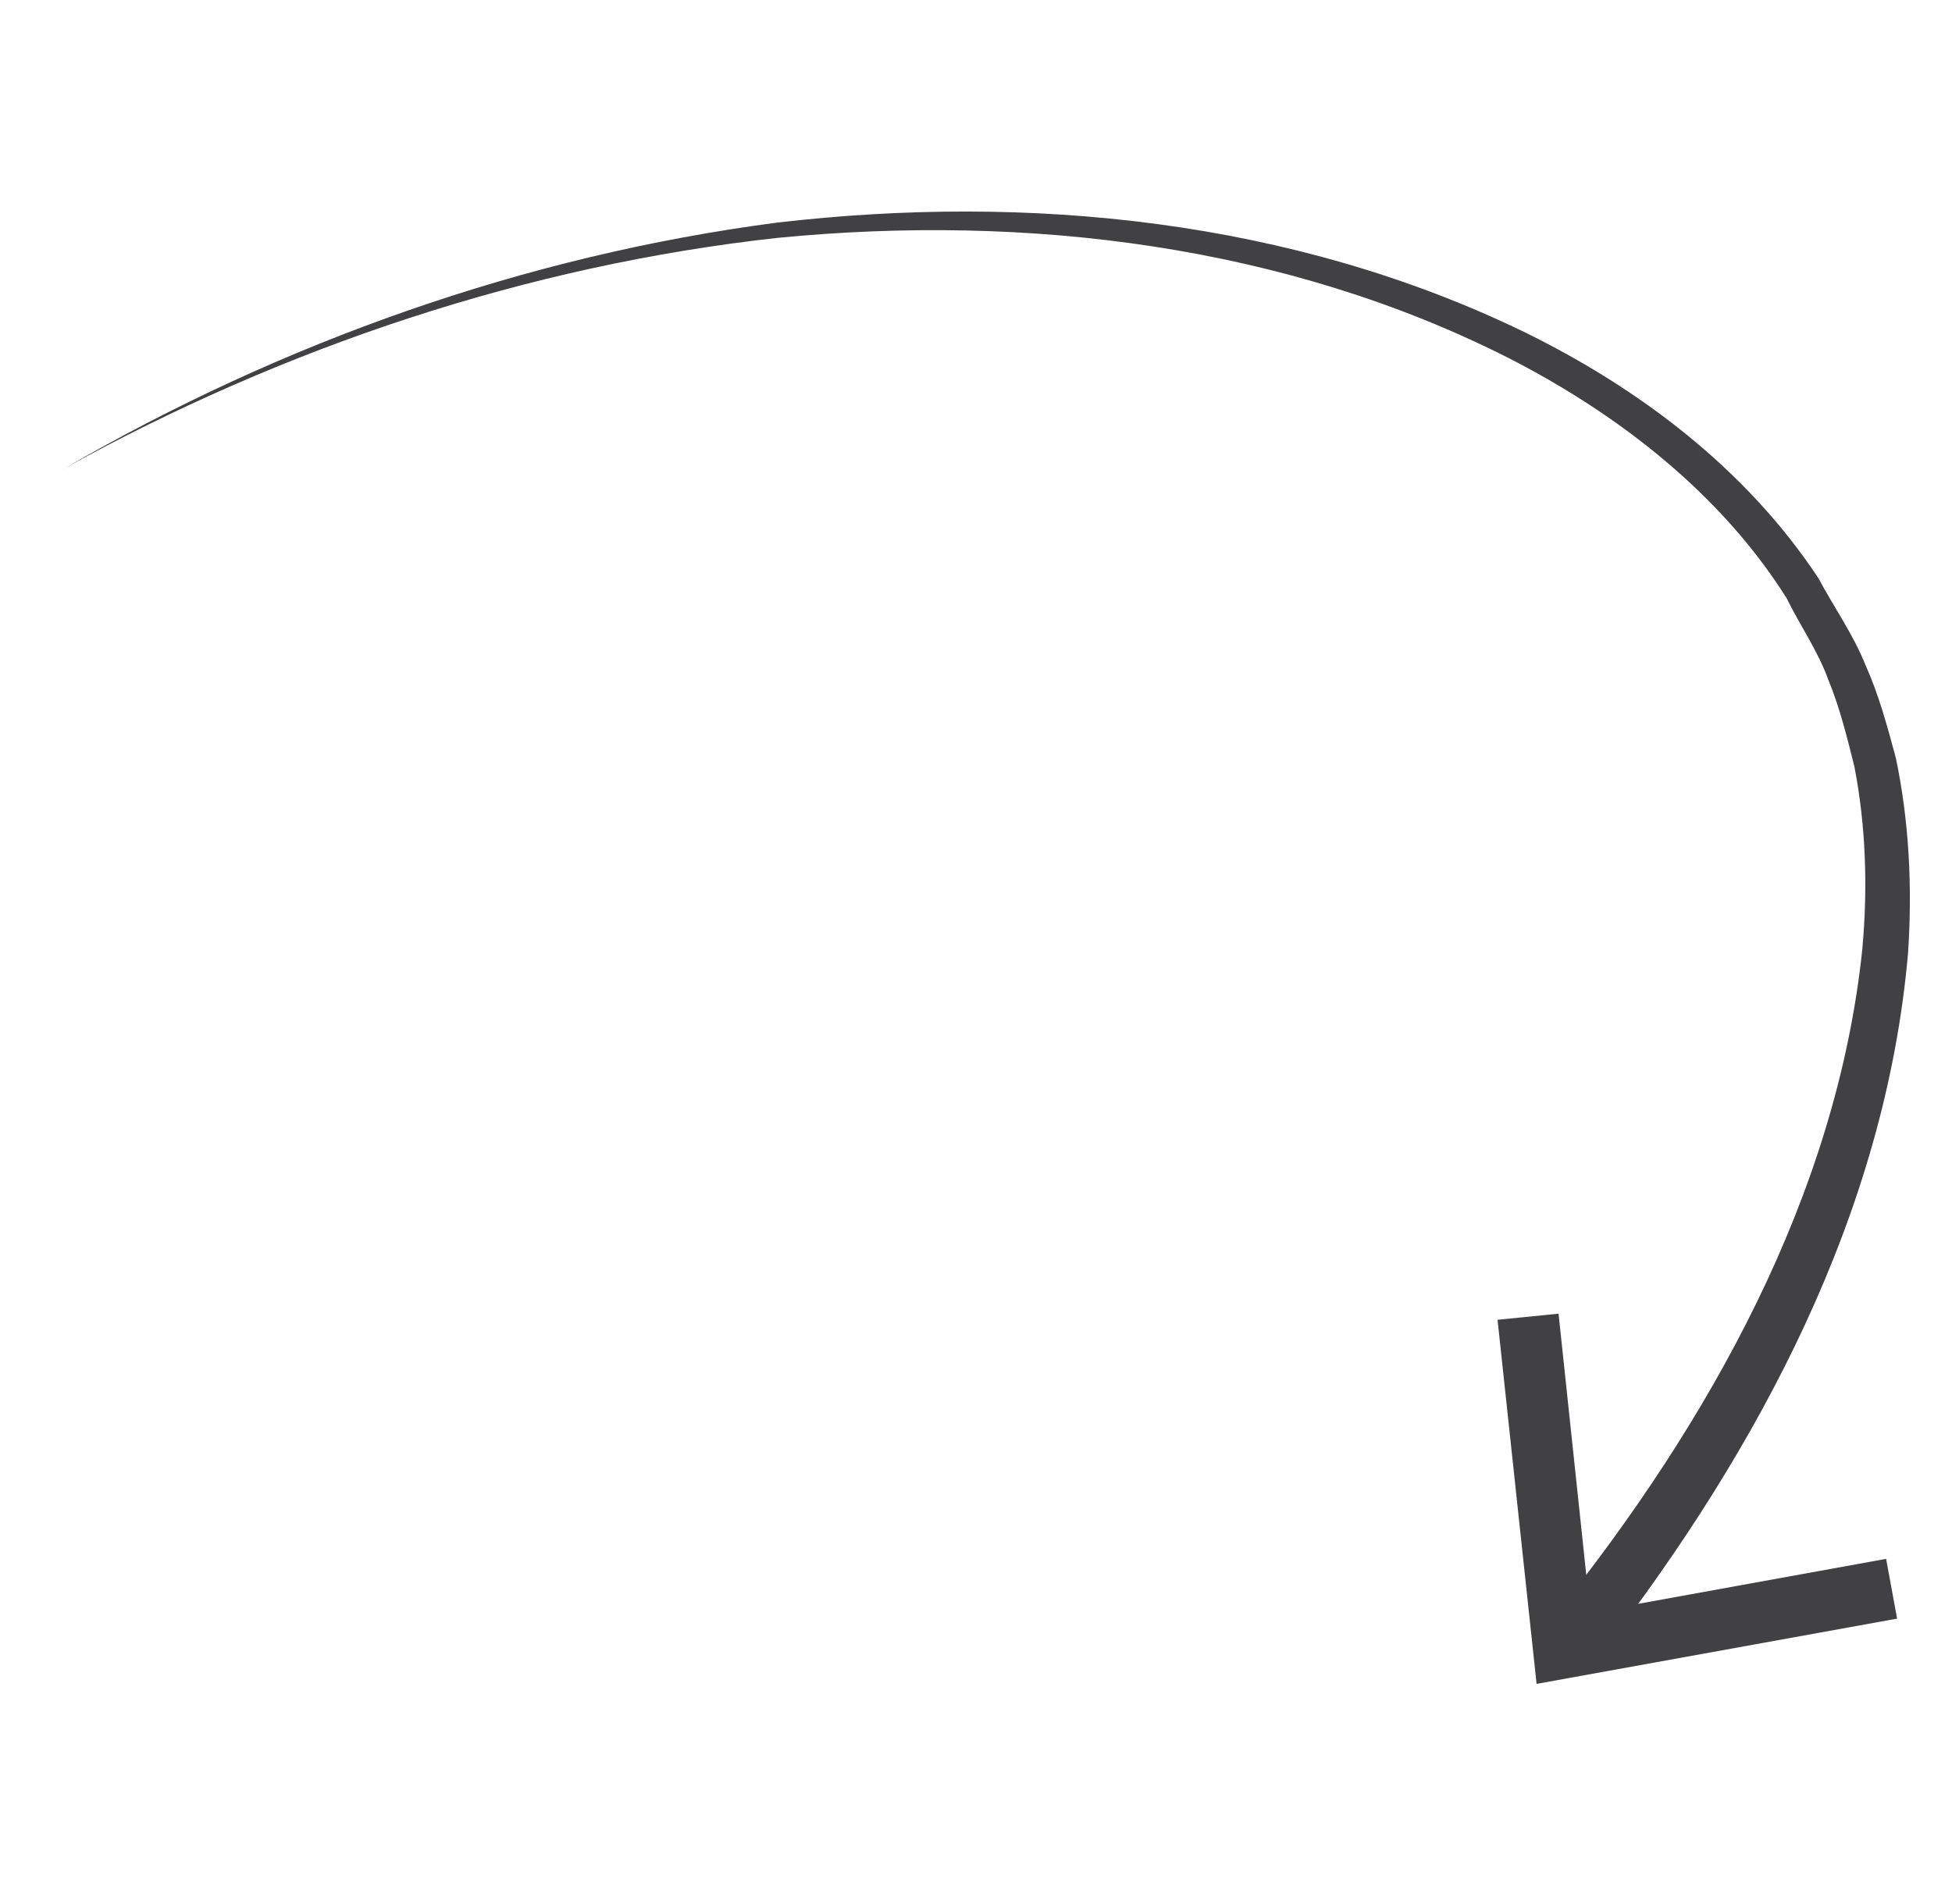 <?xml version="1.0" encoding="UTF-8"?> <svg xmlns="http://www.w3.org/2000/svg" id="uuid-325cb052-e876-4bcc-a0e7-9d1aaefe8cb6" viewBox="0 0 32 31.22"><defs><style>.uuid-b4f57ccc-e0ec-4800-afff-b25f339e4a72{fill:#414042;stroke-width:0px;}</style></defs><path class="uuid-b4f57ccc-e0ec-4800-afff-b25f339e4a72" d="m1.04,7.69c3.58-2.08,7.57-3.5,11.7-4.04,4.12-.48,8.44-.05,12.24,1.79,1.88.92,3.64,2.24,4.83,4.04.25.47.57.92.77,1.42.22.49.36,1.01.5,1.53.22,1.05.27,2.13.2,3.19-.37,4.28-2.46,8.15-5.01,11.46-.16.21-.47.25-.69.09-.21-.16-.25-.47-.09-.69,0,0,0,0,0,0h0c2.53-3.16,4.62-6.88,5.04-10.92.09-1,.06-2.01-.13-2.99-.12-.48-.24-.97-.43-1.43-.17-.47-.46-.88-.68-1.33-1.07-1.7-2.73-3-4.54-3.93-3.66-1.86-7.9-2.38-12-1.98-4.1.45-8.1,1.79-11.73,3.8Z"></path><polygon class="uuid-b4f57ccc-e0ec-4800-afff-b25f339e4a72" points="24.55 21.64 25.55 21.54 26.07 26.44 30.92 25.56 31.1 26.54 25.19 27.61 24.55 21.64"></polygon></svg> 